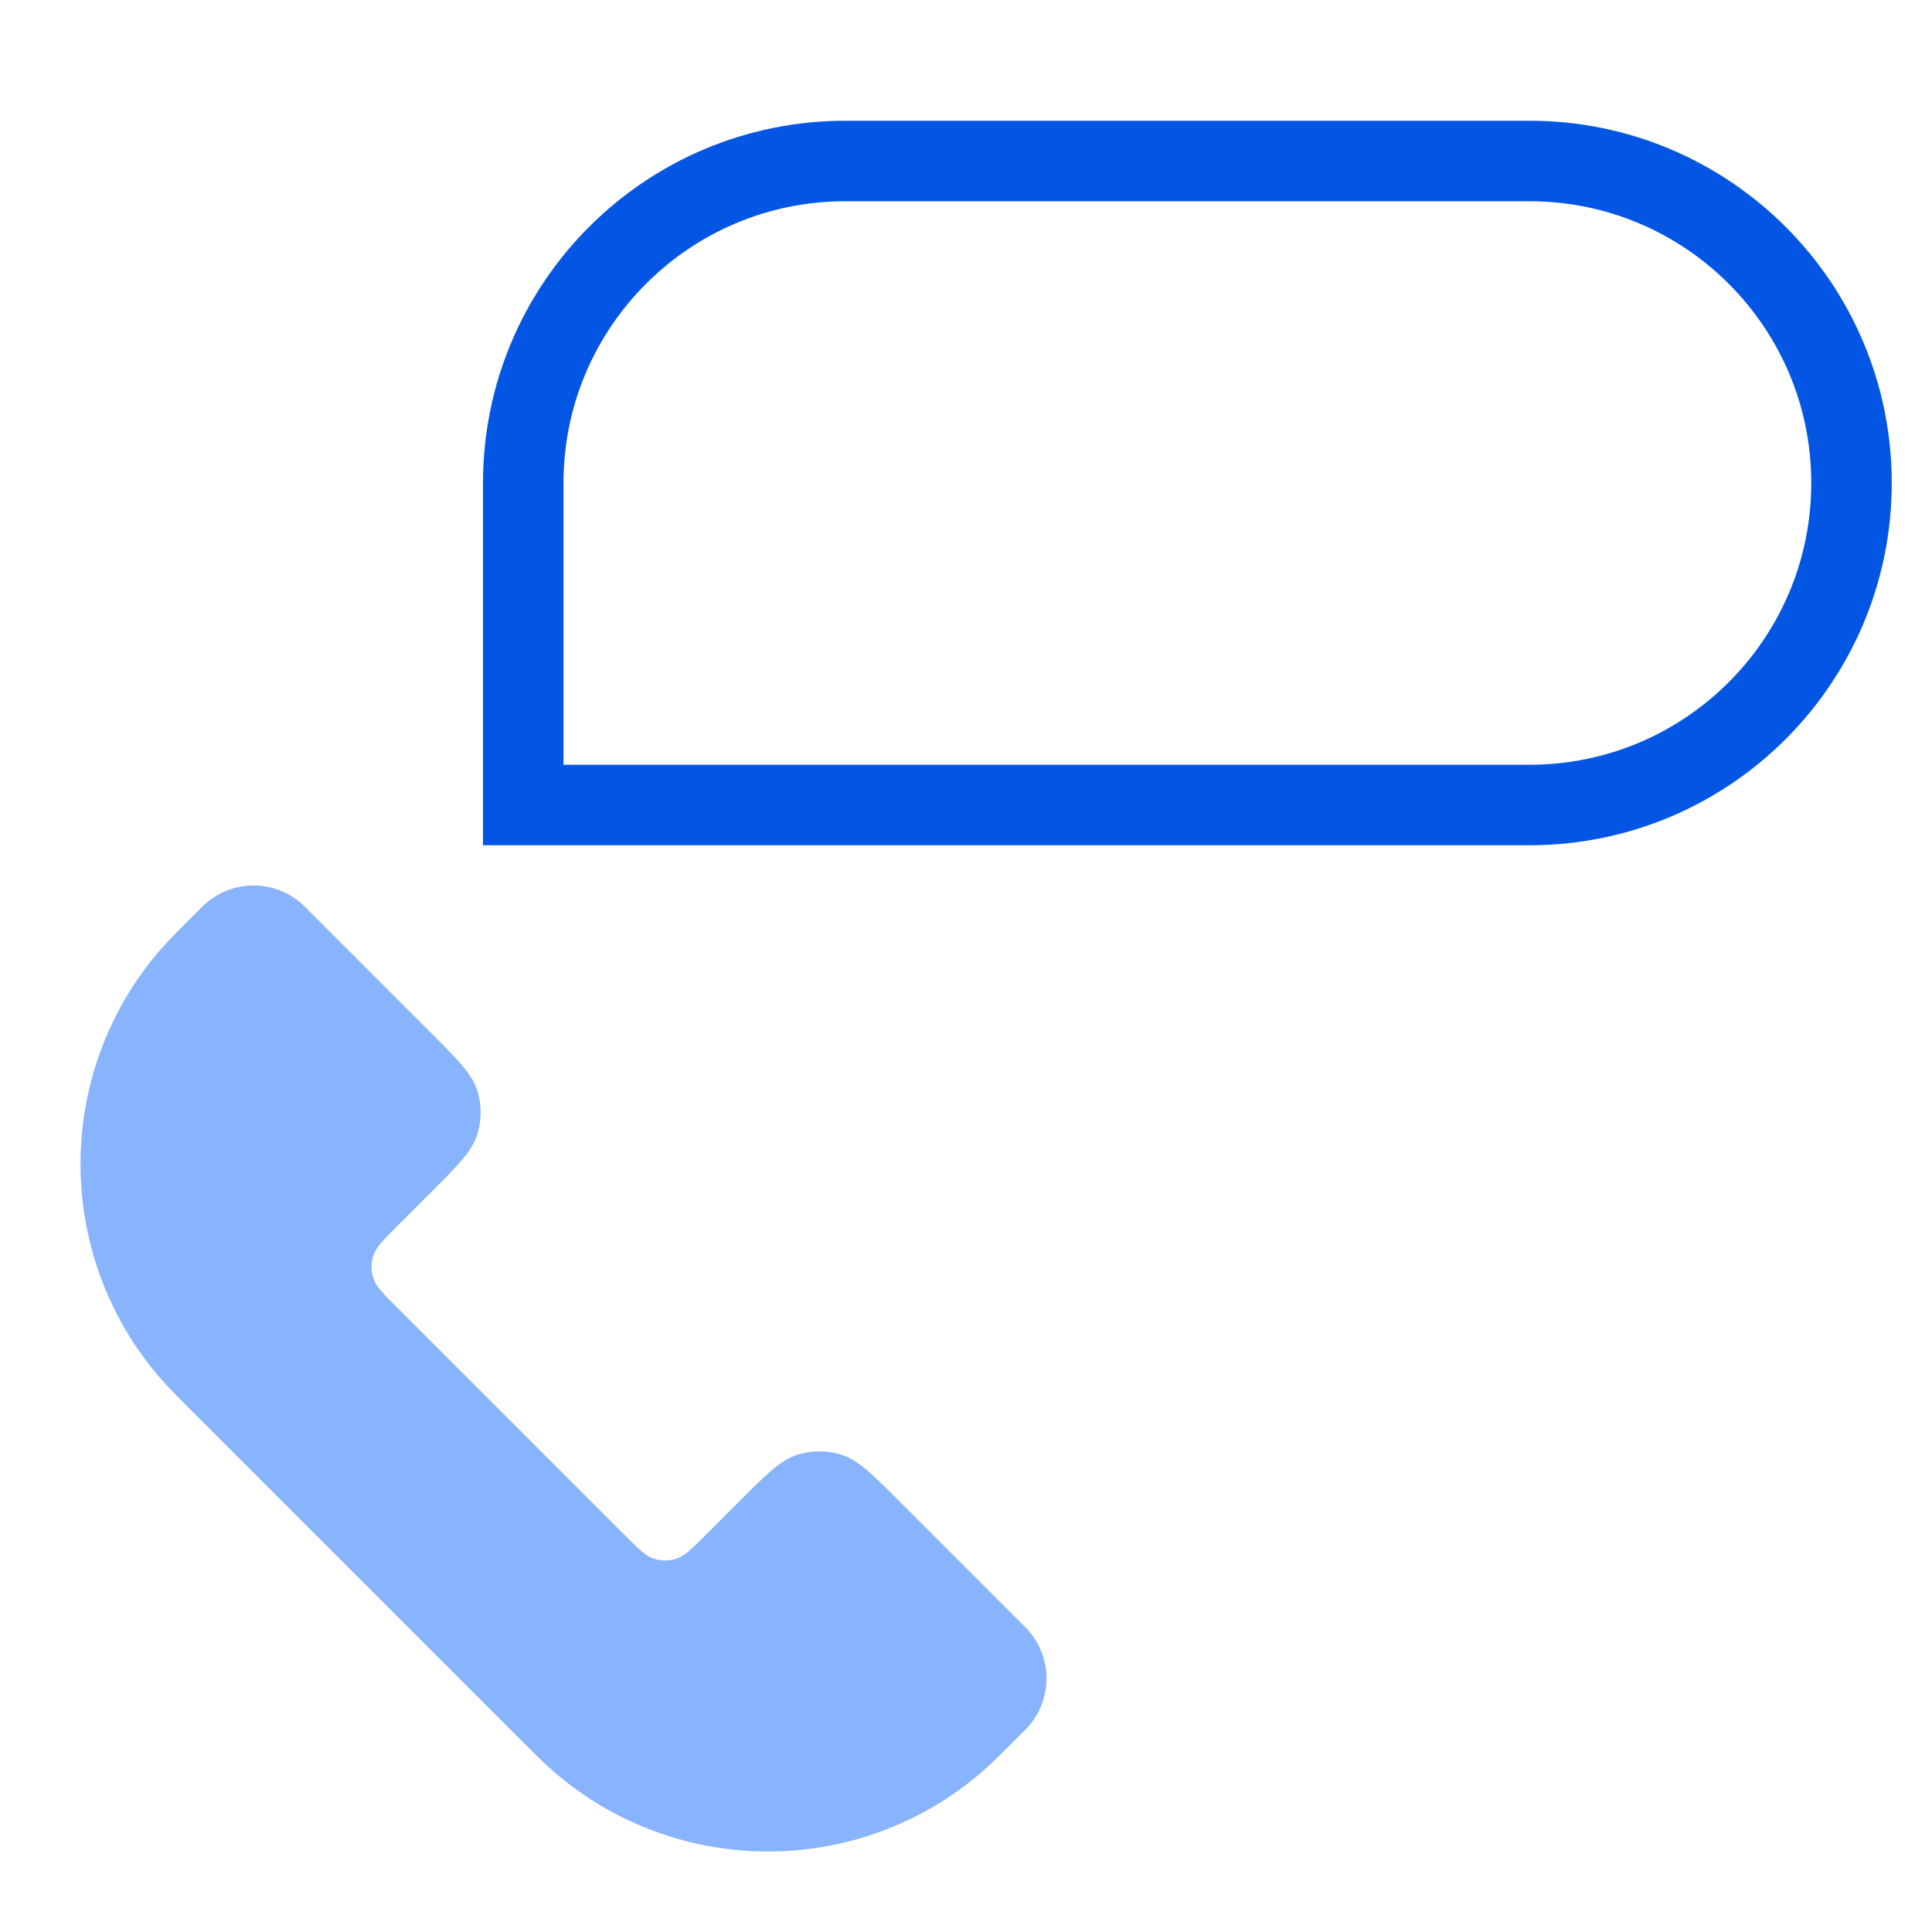 <svg width="48" height="48" viewBox="0 0 48 48" fill="none" xmlns="http://www.w3.org/2000/svg">
<path d="M4.905 22.646C4.42 23.131 4.177 23.374 3.987 23.593C1.338 26.65 1.338 31.189 3.987 34.246C4.177 34.466 4.42 34.709 4.905 35.194L12.806 43.095C13.291 43.58 13.534 43.823 13.754 44.013C16.811 46.662 21.35 46.662 24.407 44.013C24.626 43.823 24.869 43.58 25.354 43.095C25.462 42.987 25.516 42.933 25.558 42.884C26.147 42.205 26.147 41.196 25.558 40.517C25.516 40.468 25.462 40.414 25.354 40.306L22.403 37.355C21.687 36.639 21.329 36.281 20.917 36.147C20.554 36.029 20.163 36.029 19.8 36.147C19.387 36.281 19.029 36.639 18.313 37.355L17.547 38.122C17.189 38.48 17.01 38.659 16.803 38.726C16.622 38.785 16.426 38.785 16.245 38.726C16.038 38.659 15.86 38.48 15.502 38.122L9.878 32.498C9.52 32.141 9.341 31.962 9.274 31.755C9.215 31.574 9.215 31.378 9.274 31.197C9.341 30.99 9.52 30.811 9.878 30.453L10.645 29.687C11.361 28.971 11.719 28.613 11.853 28.2C11.971 27.837 11.971 27.446 11.853 27.083C11.719 26.671 11.361 26.313 10.645 25.597L7.694 22.646C7.586 22.538 7.532 22.484 7.483 22.442C6.804 21.853 5.795 21.853 5.116 22.442C5.067 22.484 5.013 22.538 4.905 22.646Z" fill="#88B3FD"/>
<path d="M13 12C13 7.582 16.582 4 21 4H38C42.418 4 46 7.582 46 12V12C46 16.418 42.418 20 38 20H13V12Z" stroke="#0356E4" stroke-width="2"/>
</svg>
